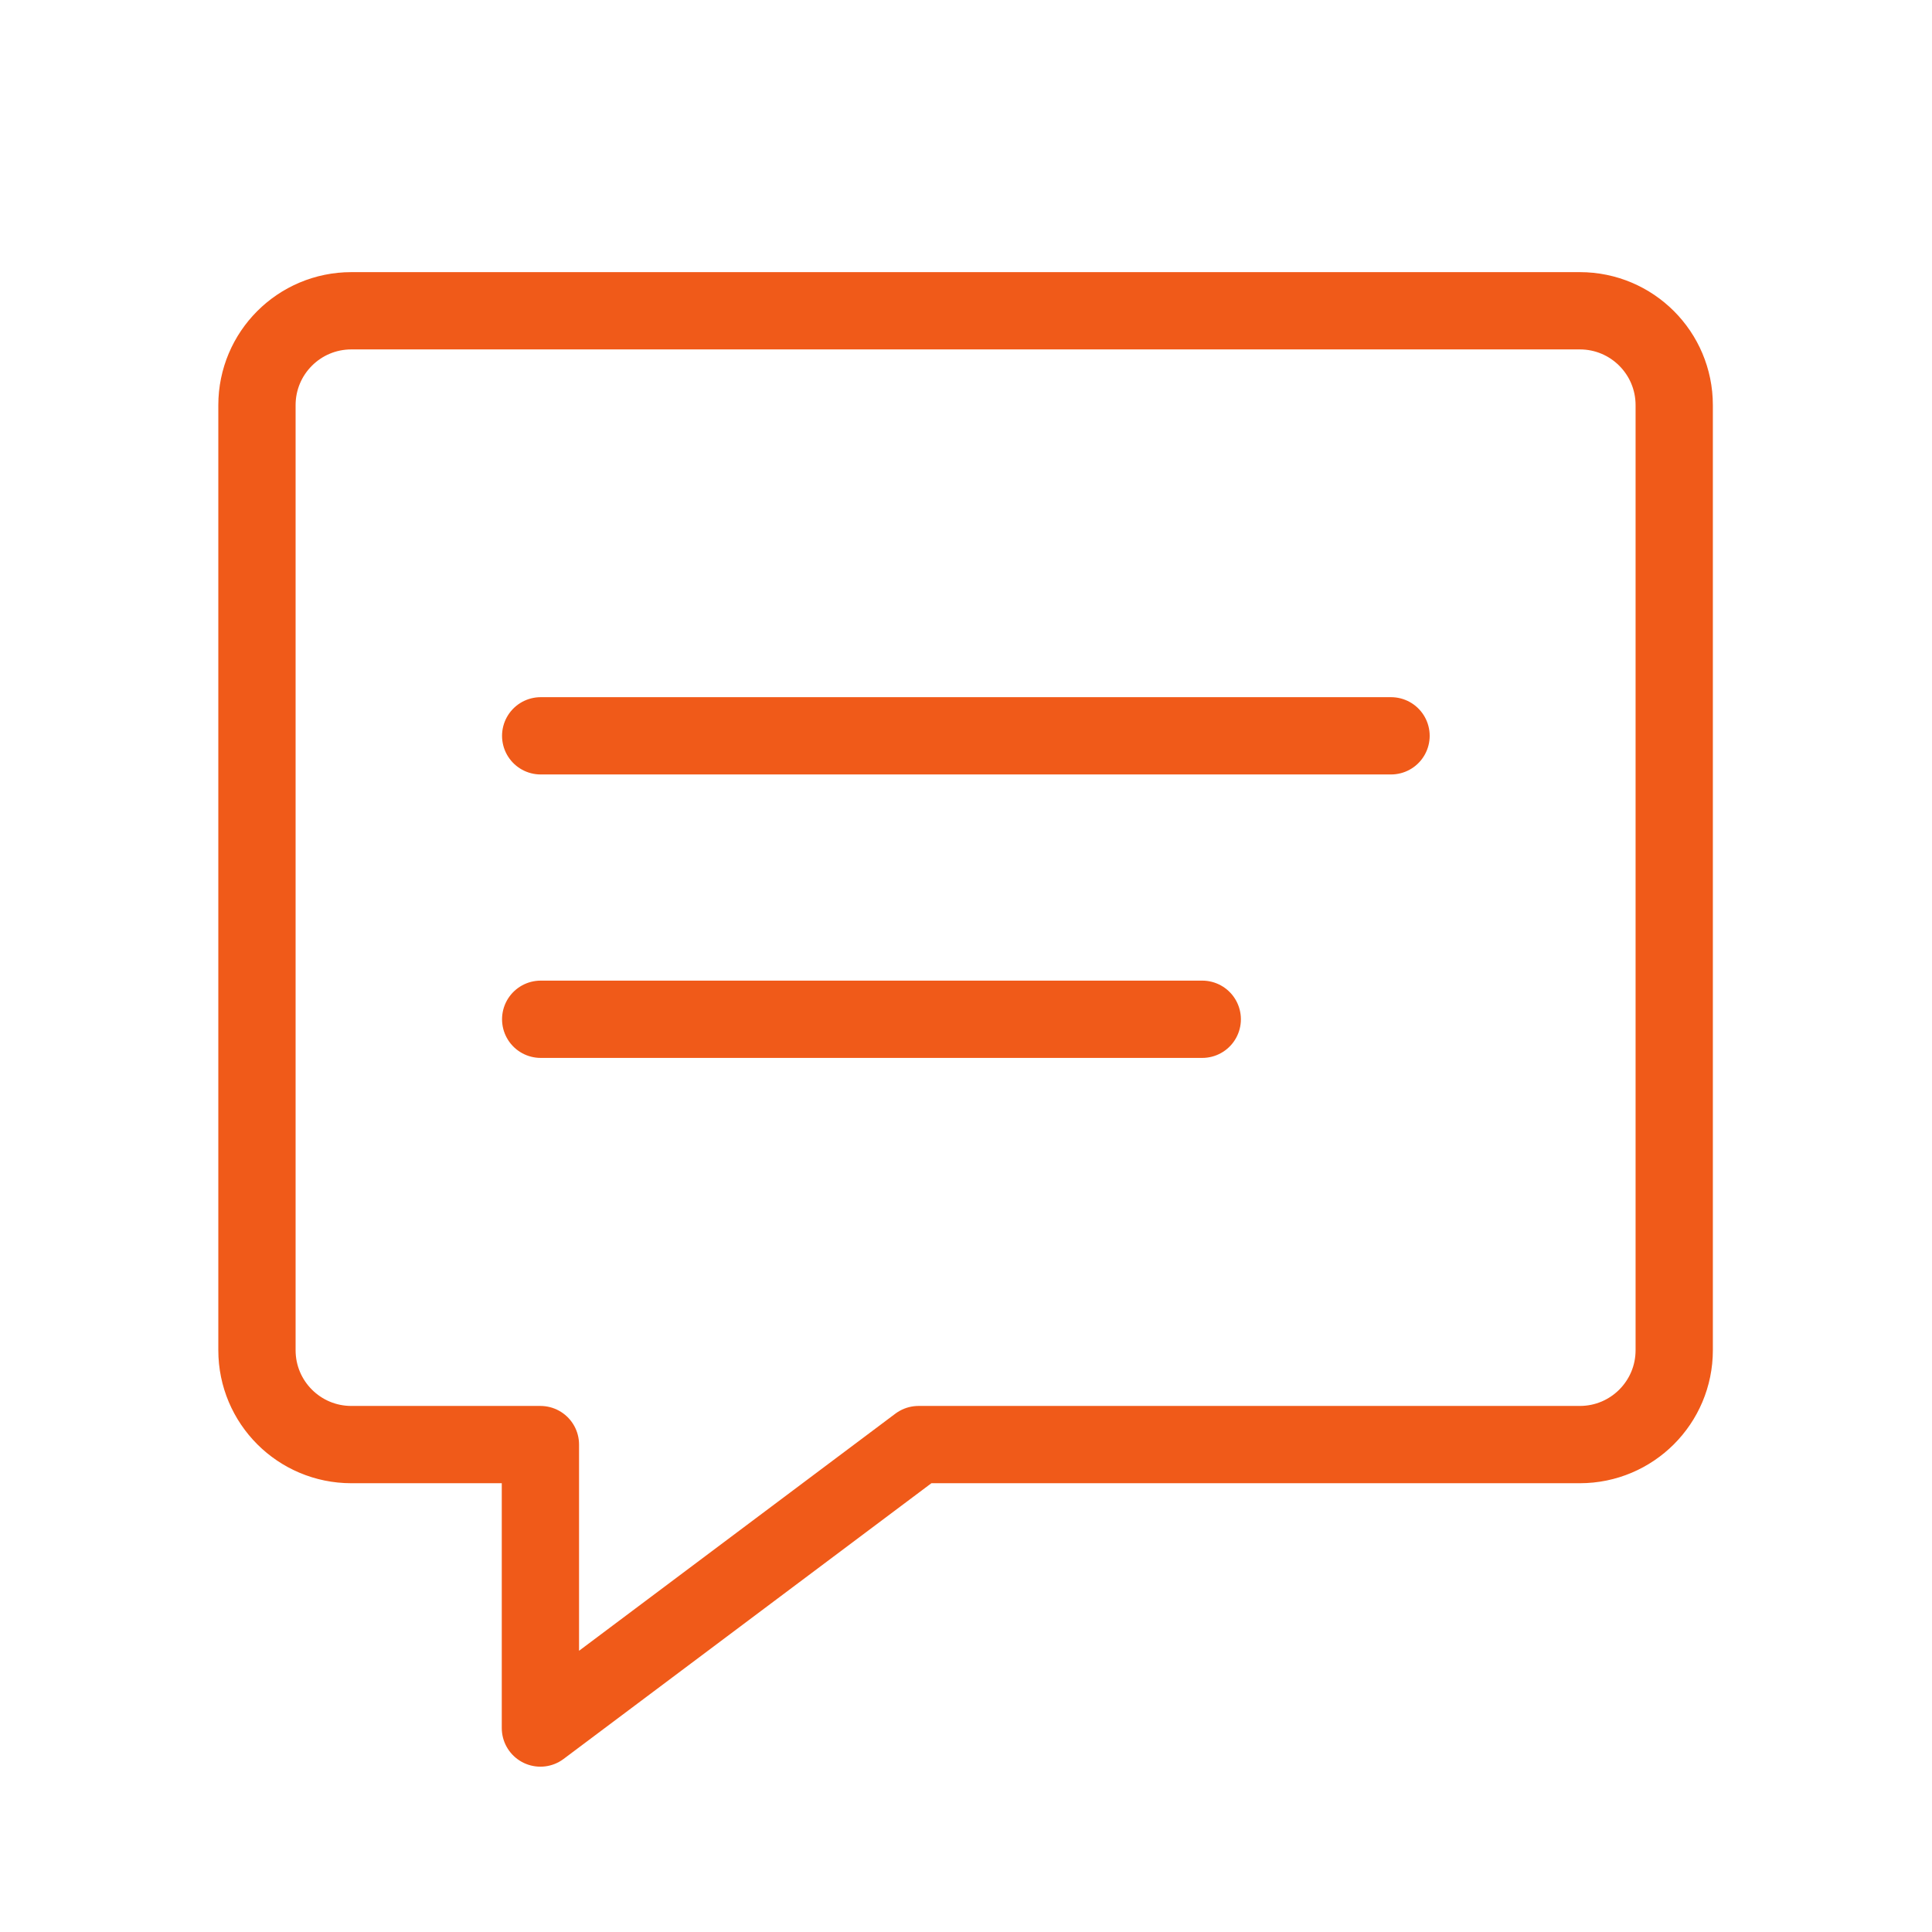 <?xml version="1.0" encoding="UTF-8"?>
<svg id="Layer_1" data-name="Layer 1" xmlns="http://www.w3.org/2000/svg" viewBox="0 0 70 70">
  <defs>
    <style>
      .cls-1 {
        fill: none;
        stroke: #f05a19;
        stroke-linecap: round;
        stroke-linejoin: round;
        stroke-width: 2.8px;
      }
    </style>
  </defs>
  <path class="cls-1" d="M57.25,52.34h-23.97l-13.7,10.27v-10.27h-6.85c-1.89,0-3.42-1.53-3.42-3.42V14.68c0-1.89,1.53-3.42,3.42-3.42h44.51c1.89,0,3.42,1.53,3.42,3.42v34.24c0,1.89-1.53,3.42-3.42,3.42Z"/>
  <path class="cls-1" d="M19.59,26.66h30.81"/>
  <path class="cls-1" d="M19.59,36.93h23.97"/>
</svg>